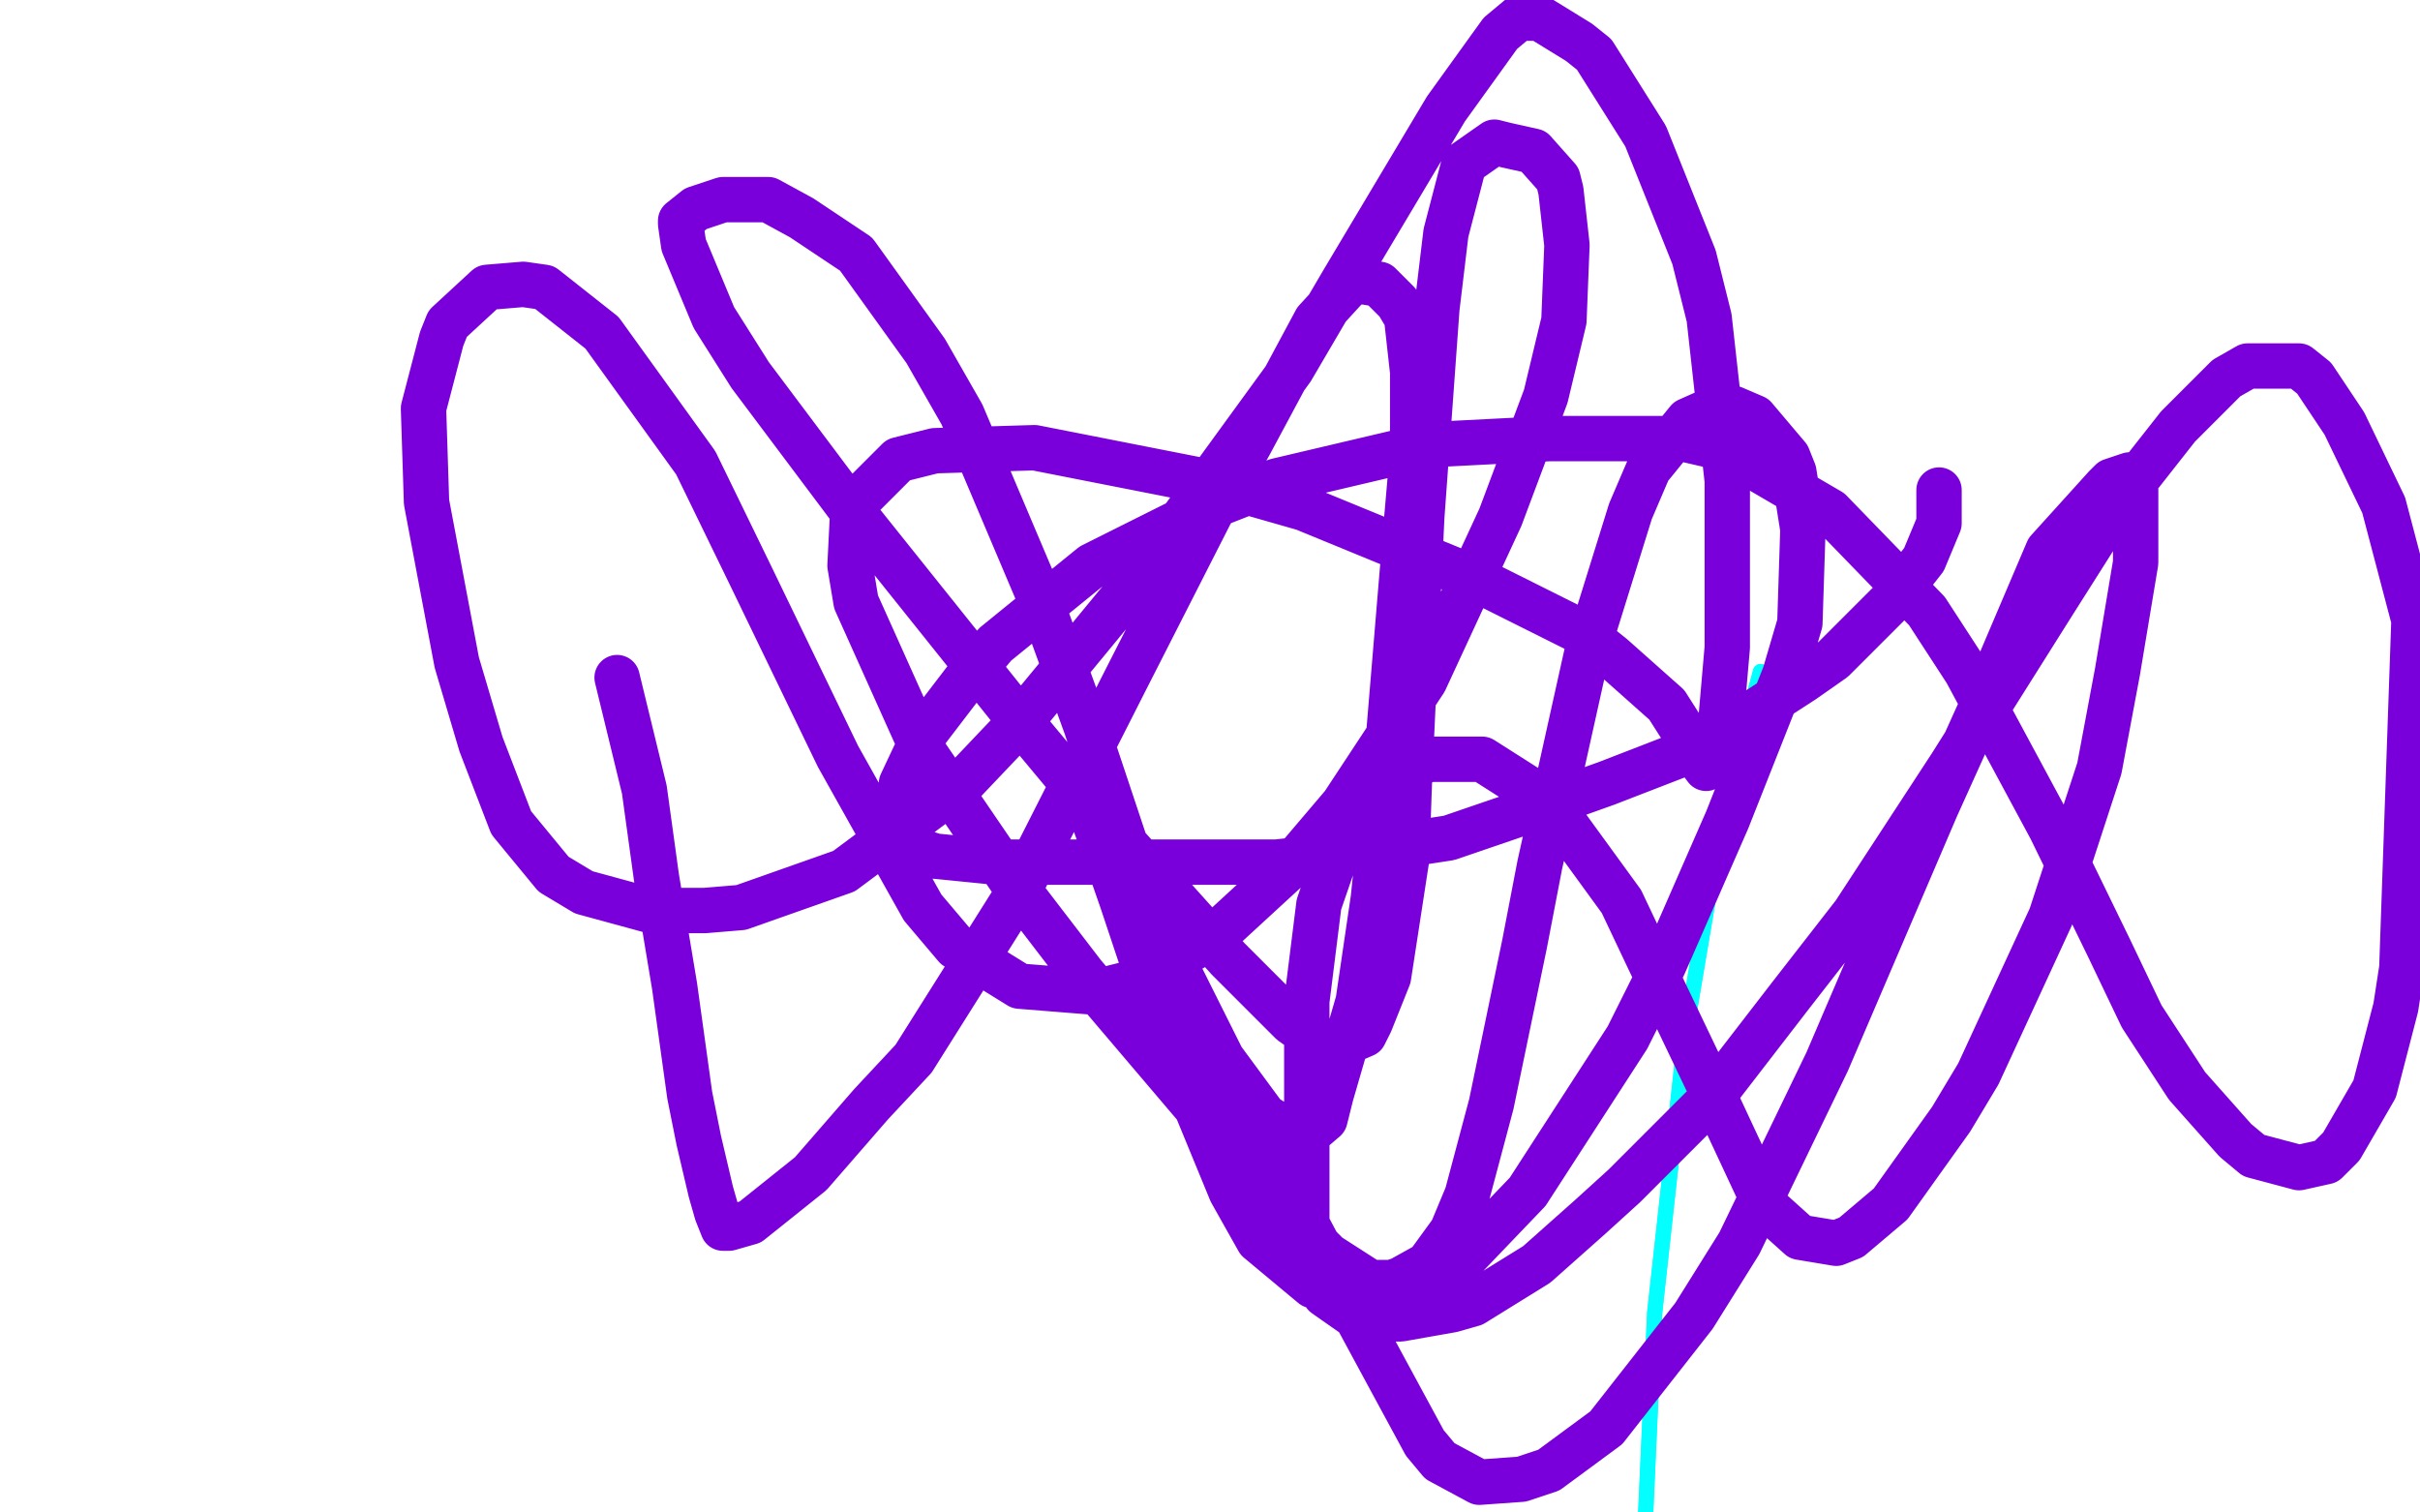 <?xml version="1.0" standalone="no"?>
<!DOCTYPE svg PUBLIC "-//W3C//DTD SVG 1.1//EN"
"http://www.w3.org/Graphics/SVG/1.1/DTD/svg11.dtd">

<svg width="800" height="500" version="1.1" xmlns="http://www.w3.org/2000/svg" xmlns:xlink="http://www.w3.org/1999/xlink" style="stroke-antialiasing: false"><desc>This SVG has been created on https://colorillo.com/</desc><rect x='0' y='0' width='800' height='500' style='fill: rgb(255,255,255); stroke-width:0' /><polyline points="582,222 570,266 570,266 557,343 557,343 547,434 547,434 543,523 543,523 542,602 542,602 544,699 544,699 559,781 559,781" style="fill: none; stroke: #03ffff; stroke-width: 5; stroke-linejoin: round; stroke-linecap: round; stroke-antialiasing: false; stroke-antialias: 0; opacity: 1.0"/>
<polyline points="582,222 570,266 570,266 557,343 557,343 547,434 547,434 543,523 543,523 542,602 542,602 544,699 544,699 559,781 576,830" style="fill: none; stroke: #03ffff; stroke-width: 5; stroke-linejoin: round; stroke-linecap: round; stroke-antialiasing: false; stroke-antialias: 0; opacity: 1.0"/>
<polyline points="641,162 641,168 641,168 641,173 641,173 636,185 636,185 625,199 625,199 606,218 606,218 596,225 596,225 562,247 562,247 531,259 531,259 517,264 479,277 440,283 422,285 379,285 346,285 329,285 309,283 300,280 299,278 297,274 297,269 298,259 306,242 319,225 329,213 361,187 399,168 422,159 473,147 512,145 556,145 569,148 605,169 637,202 650,222 678,274 697,313 708,336 723,359 739,377 745,382 760,386 769,384 774,379 785,360 792,333 794,320 798,205 788,167 775,140 765,125 760,121 753,121 743,121 736,125 720,141 698,169 679,199 645,253 613,302 592,329 565,364 537,392 526,402 508,418 487,431 480,433 463,436 451,436 448,435 438,428 433,415 432,405 432,376 432,331 436,299 446,270 462,256 472,251 490,251 512,265 536,298 545,317 567,363 581,393 585,400 595,409 607,411 612,409 625,398 645,370 654,355 678,303 694,254 700,222 706,186 706,165 706,162 705,157 704,157 698,159 696,161 677,182 654,236 640,267 604,351 575,411 560,435 531,472 512,486 503,489 489,490 476,483 471,477 458,453 438,416 421,384 394,330 366,274 360,263 356,254 356,253 356,255 359,264 363,275 371,298 386,343 407,394 416,410 434,425 449,429 472,426 482,418 505,394 538,343 550,319 571,271 590,223 595,206 596,175 593,156 591,151 580,138 573,135 567,135 558,139 545,155 539,169 525,214 509,286 504,312 493,365 485,395 480,407 472,418 463,423 460,424 453,424 439,415 432,408 415,389 392,362 358,322 335,292 305,248 283,199 281,187 282,167 297,152 309,149 342,148 403,160 431,168 487,191 523,209 533,217 551,233 558,244 561,250 564,254 565,253 569,237 571,214 571,200 571,159 565,105 560,85 544,45 527,18 522,14 509,6 502,6 496,11 478,36 444,93 427,122 379,188 337,239 318,259 279,288 245,300 233,301 215,301 193,295 183,289 169,272 159,246 151,219 141,166 140,135 146,112 148,107 161,95 173,94 180,95 199,110 230,153 248,190 277,250 305,300 316,313 337,326 362,328 374,325 402,309 427,286 444,266 471,225 496,171 511,131 517,106 518,81 516,63 515,59 507,50 498,48 494,47 484,54 478,77 475,102 470,171 466,256 465,284 459,323 453,338 451,342 444,345 437,345 427,338 406,317 362,268 337,238 281,168 248,124 236,105 226,81 225,74 225,73 230,69 239,66 254,66 265,72 283,84 306,116 318,137 343,196 359,240 379,300 404,350 418,369 426,374 431,376 438,370 440,362 449,331 454,297 457,268 461,220 465,172 467,149 467,123 465,105 462,100 456,94 450,93 446,94 435,106 413,147 400,170 372,225 336,296 302,350 288,365 268,388 253,400 248,404 241,406 239,406 237,401 235,394 231,377 228,362 223,326 217,290 213,261 204,224" style="fill: none; stroke: #7a00db; stroke-width: 15; stroke-linejoin: round; stroke-linecap: round; stroke-antialiasing: false; stroke-antialias: 0; opacity: 1.0"/>
</svg>
